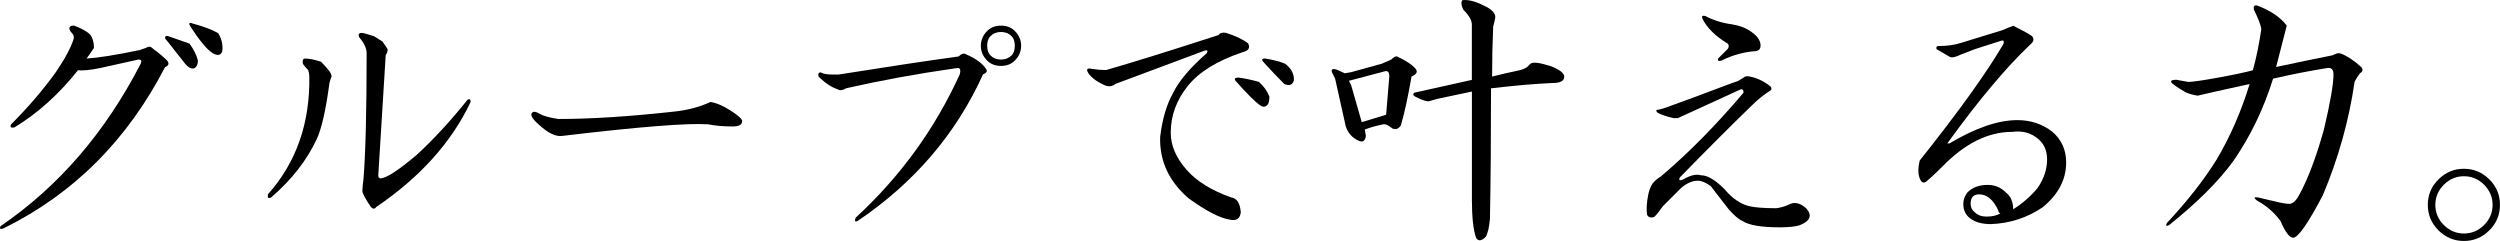 <?xml version="1.0" encoding="UTF-8"?>
<svg id="uuid-67bedc23-e9e1-405d-94d4-e74a25f64b4b" data-name="レイヤー 2" xmlns="http://www.w3.org/2000/svg" width="441.86" height="42.59" viewBox="0 0 441.86 42.59">
  <g id="uuid-18f3f139-f5ed-4d77-9497-92c84e4eb2b8" data-name="レイヤー 1">
    <g>
      <path d="M15.86,6.03c.5.63.75,1.44.75,2.44-.5.75-.94,1.38-1.31,1.88,2-.12,5.12-.62,9.38-1.5.75-.25,1.25-.44,1.5-.56.25-.12.56,0,.94.38.87.63,1.69,1.31,2.44,2.06.38.5.25.88-.38,1.12C22.54,24.71,13.05,34.22.67,40.34c-.63.25-.81.12-.56-.38,10.25-7,18.5-16.56,24.75-28.69.25-.5.12-.75-.38-.75l-6.75,1.5c-1.88.38-3.19.5-3.94.38-3.38,4.25-7.12,7.63-11.25,10.12-.63.13-.81-.06-.56-.56,3-3,5.62-6.06,7.88-9.19,1.62-2.37,2.69-4.37,3.19-6,0-.38-.06-.62-.19-.75-.25-.25-.44-.5-.56-.75-.13-.5.12-.75.75-.75,1.12.38,2.06.88,2.81,1.5ZM34.98,10.71c0,.63-.19,1.06-.56,1.31-.5.25-1.06,0-1.69-.75l-2.81-3.56-.75-.94c0-.38.19-.5.56-.38l3.75,1.31c.75,1,1.25,2,1.5,3ZM38.55,5.84c.62,1,.87,2.06.75,3.19-.25.75-.81.88-1.69.38-1-.62-2.31-2.19-3.94-4.69-.38-.62-.25-.81.38-.56,1.88.5,3.38,1.06,4.5,1.69Z"/>
      <path d="M56.73,10.9c.5.5,1,1.06,1.5,1.69.25.38.38.69.38.94-.13.25-.25.63-.38,1.12-.63,4.75-1.38,8.06-2.25,9.94-1.75,3.75-4.44,7.19-8.06,10.31-.5.25-.69.06-.56-.56,5-5.62,7.44-12.56,7.31-20.81,0-.38-.06-.75-.19-1.12-.38-.38-.69-.75-.94-1.12-.13-.62,0-.94.38-.94.75,0,1.69.19,2.81.56ZM67.61,7.34c.25.38.5.75.75,1.12.25.25.19.69-.19,1.31l-1.31,21.19c0,.38.12.56.38.56,1,0,3.12-1.37,6.38-4.12,3-2.75,6-6,9-9.75.38-.25.56-.12.56.38-3.38,7.12-8.94,13.31-16.69,18.56-.25.38-.56.38-.94,0-1-1.5-1.5-2.44-1.5-2.81,0-.5.06-1.19.19-2.06.38-4.75.56-12.19.56-22.31,0-.87-.44-1.81-1.31-2.81-.25-.62,0-.87.75-.75.5.13,1.12.31,1.88.56.38.25.87.56,1.5.94Z"/>
      <path d="M98.73,21.03c5.75,0,12.56-.44,20.44-1.31,2.37-.25,4.5-.81,6.38-1.69,1,.13,2.19.63,3.56,1.5,1.37.88,2.06,1.5,2.06,1.88,0,.63-.56.94-1.69.94-1.63,0-3.06-.12-4.31-.38-3.63-.25-12.25.44-25.88,2.06-1.12.13-2.5-.56-4.12-2.06-1.12-1-1.5-1.69-1.12-2.06.25-.25.69-.19,1.31.19.62.38,1.75.69,3.38.94Z"/>
      <path d="M174.3,12.21c.25.38.06.69-.56.94-4.75,10.5-12.13,19.12-22.12,25.88-.5.25-.63.06-.38-.56,7.88-7.25,14-15.69,18.38-25.31.25-.87.06-1.25-.56-1.12-7,1-13.5,2.19-19.5,3.56-.63.38-1.12.44-1.5.19-1.12-.38-2.25-1.12-3.38-2.25-.13-.5,0-.75.38-.75.38.25,1.06.38,2.06.38h1.12c8.62-1.37,15.69-2.44,21.19-3.19.5-.5.94-.62,1.31-.38,1.75.75,2.94,1.63,3.56,2.62ZM174.48,10.71c-.75-.75-1.12-1.62-1.12-2.62s.38-1.88,1.12-2.62c.62-.62,1.44-.94,2.44-.94s1.81.31,2.44.94c.75.75,1.12,1.63,1.12,2.62s-.38,1.88-1.12,2.62c-.63.63-1.44.94-2.44.94s-1.81-.31-2.44-.94ZM178.8,9.78c.38-.38.56-.94.56-1.69s-.19-1.31-.56-1.69c-.5-.5-1.12-.75-1.88-.75s-1.38.25-1.88.75c-.38.38-.56.94-.56,1.69s.19,1.31.56,1.69c.5.5,1.12.75,1.88.75s1.37-.25,1.88-.75Z"/>
      <path d="M220.61,7.71c.38.75.06,1.25-.94,1.5-4.5,1.5-7.75,3.5-9.75,6-2,2.5-3,5.25-3,8.25,0,2.25.94,4.44,2.81,6.56,1.75,2,4.37,3.63,7.88,4.88,1,.13,1.56,1,1.69,2.62-.13,1.12-.75,1.56-1.88,1.31-1.75-.25-4.19-1.5-7.31-3.75-3.5-3-5.19-6.62-5.06-10.88.38-3.12,1.12-5.69,2.25-7.69,1-2.12,3-4.5,6-7.12.25-.5.06-.62-.56-.38l-15.56,5.81c-.63.5-1.31.56-2.06.19-1.12-.5-2-1.12-2.62-1.88-.63-.87-.44-1.19.56-.94.87.13,1.69.19,2.44.19,4.37-1.25,11-3.31,19.88-6.19.25-.38.69-.5,1.31-.38,1.62.5,2.94,1.12,3.94,1.88ZM222.48,14.46c.87.75,1.5,1.63,1.88,2.62,0,.75-.13,1.25-.38,1.5-.38.38-.81.38-1.31,0-.88-.62-2.31-2.06-4.31-4.31-.25-.38-.06-.56.56-.56,1,.13,2.19.38,3.56.75ZM227.17,11.28c1.12.88,1.62,1.88,1.5,3-.25.75-.81.94-1.69.56-1.12-1.12-2.31-2.37-3.56-3.75-.5-.5-.44-.75.19-.75,1.5.25,2.69.56,3.56.94Z"/>
      <path d="M250.23,12.21c.38.5.12.94-.75,1.31-.63,3.63-1.25,6.5-1.88,8.62-.38.63-.88.81-1.5.56-.63-.5-1.12-.75-1.5-.75-1.25.25-2.38.56-3.38.94l.19,1.12c-.13,1-.63,1.25-1.5.75-1-.5-1.69-1.31-2.06-2.44l-1.88-8.44-.56-1.12c-.13-.38,0-.56.38-.56.25,0,.87.25,1.88.75l1.12-.19,5.44-1.5,1.69-.75c.38-.38.69-.56.94-.56,1.62.75,2.75,1.5,3.38,2.25ZM238.42,14.28l.38.75,1.88,6.56,4.31-1.31.56-6.75c0-.75-.25-1.06-.75-.94l-6.38,1.69ZM258.48.03c1-.12,2.25.19,3.75.94,1.37.63,2.06,1.31,2.06,2.06,0,.13-.13.69-.38,1.69-.13,2.88-.19,5.81-.19,8.81,1.5-.38,3.12-.75,4.88-1.12.5-.12.94-.31,1.31-.56l.56-.56c.38-.38,1.56-.25,3.56.38,1.62.63,2.44,1.25,2.44,1.88,0,.75-.69,1.12-2.06,1.12-3,.13-6.63.44-10.88.94,0,8.62-.06,16.31-.19,23.06-.13,1.5-.38,2.56-.75,3.19-.75.75-1.31.81-1.69.19-.5-1.38-.75-3.62-.75-6.75v-19.12l-6.19,1.31-1.31.38c-.38.13-1.19-.12-2.44-.75-.5-.25-.56-.5-.19-.75,2.25-.5,5.62-1.25,10.12-2.25V4.34c0-.75-.5-1.62-1.5-2.62-.38-.75-.44-1.31-.19-1.69Z"/>
      <path d="M307.23,14.28l.94-.56c.25-.25.62-.31,1.12-.19,1.25.25,2.44.81,3.56,1.69.38.38.31.69-.19.94-.38.25-.81.56-1.31.94-.5.38-1.06.88-1.69,1.5-3.75,3.63-8,7.88-12.75,12.75-.25.5-.06.63.56.38,1.25-.75,2.31-1,3.19-.75,1.12,0,2.5.81,4.12,2.44,1.37,1.63,2.81,2.62,4.31,3,1,.25,2.62.38,4.88.38.87-.12,1.69-.38,2.44-.75.87-.38,1.81-.12,2.81.75,1.12,1.25.75,2.25-1.12,3-.75.25-1.94.38-3.56.38-3.25,0-5.44-.38-6.56-1.12-.63-.25-1.44-.94-2.44-2.06-.88-1.12-1.94-2.5-3.19-4.12-.88-.62-1.63-.94-2.25-.94-1,0-2,.44-3,1.31l-3.19,3.19c-.63.88-1.12,1.5-1.5,1.88-.63.25-1.06.13-1.31-.38-.13-1-.06-2.12.19-3.38.12-.75.38-1.44.75-2.06.38-.5.87-.94,1.5-1.31,4.88-4.12,9.75-9.06,14.62-14.81,0-.5-.19-.69-.56-.56l-11.06,5.06h-.75c-1.12-.25-2.06-.56-2.81-.94-.38-.38-.31-.56.19-.56.5-.12.94-.25,1.31-.38,3.12-1.12,7-2.56,11.62-4.31l1.12-.38ZM306.3,4.34c1.5.25,2.75.81,3.75,1.69.75.63,1.12,1.31,1.12,2.06,0,.5-.25.81-.75.94-2.13.13-4.19.69-6.19,1.69-.5.13-.69,0-.56-.38l1.69-1.69c.25-.38.25-.69,0-.94-2.25-1.37-3.75-2.87-4.5-4.5-.13-.38.06-.5.56-.38,1.37.75,3,1.25,4.88,1.5Z"/>
      <path d="M355.8,4.53c1.75.88,2.87,1.5,3.38,1.88.38.5.25,1-.38,1.5-2.25,2.13-4.56,4.63-6.94,7.5-2.13,2.5-4.69,5.81-7.69,9.94h.38c4.62-2.75,8.62-4.12,12-4.12,2.37,0,4.44.69,6.19,2.06,1.62,1.38,2.44,3.19,2.44,5.44,0,3-1.38,5.62-4.12,7.88-2.75,1.88-5.81,2.87-9.19,3-1.5,0-2.69-.31-3.56-.94-.88-.62-1.31-1.5-1.31-2.62,0-.75.25-1.44.75-2.06.87-.87,2.06-1.31,3.56-1.31,1.25,0,2.31.44,3.19,1.31.62.5,1,1.06,1.12,1.69.12.25.19.69.19,1.31,1.62-1,3.06-2.25,4.31-3.75,1.12-1.62,1.69-3.31,1.69-5.06,0-1.5-.5-2.69-1.5-3.56-1.25-1.12-2.81-1.56-4.69-1.31-4.25,0-8.38,2.06-12.38,6.19-1.12,1.12-2.06,2-2.81,2.62-.38.25-.69.19-.94-.19-.5-.87-.56-2.06-.19-3.56,6.87-8.62,11.81-15.5,14.81-20.62.12-.5,0-.69-.38-.56l-4.69,1.5-2.44.94c-1,.5-1.69.63-2.06.38l-2.25-1.31c-.13-.25-.06-.44.19-.56,1.62,0,3-.19,4.12-.56,1.25-.38,3.69-1.12,7.31-2.25.87-.38,1.5-.62,1.88-.75ZM348.3,36.03c0,.63.25,1.12.75,1.5.5.5,1.19.75,2.06.75,1,0,1.81-.19,2.44-.56-.25-.12-.38-.31-.38-.56-.88-1.88-2-2.81-3.38-2.81-1,0-1.5.56-1.5,1.69Z"/>
      <path d="M404.17,4.53c-.25,1-.88,3.44-1.88,7.31,3.5-.75,6.81-1.44,9.94-2.06.5-.25.87-.38,1.12-.38.38,0,1.06.31,2.06.94.75.5,1.31.94,1.69,1.31.62.5.62.94,0,1.31-.38.5-.69,1-.94,1.5-1,6.88-2.88,13.56-5.62,20.06-2.62,5-4.38,7.5-5.25,7.5-.63,0-1.38-1-2.25-3-1.12-1.5-2.5-2.69-4.12-3.56-.63-.5-.56-.69.19-.56,1,.25,2.06.5,3.19.75,1,.25,1.81.38,2.44.38.62-.12,1.19-.69,1.69-1.69,1.5-2.75,2.94-6.56,4.31-11.44,1.12-4.75,1.69-8,1.69-9.75,0-.87-.38-1.25-1.12-1.12-3.13.5-6.31,1.12-9.56,1.88-1.63,5.25-3.94,10.06-6.94,14.44-2.62,3.63-6.44,7.44-11.44,11.44-.5.25-.63.12-.38-.38,3.62-3.87,6.56-7.62,8.81-11.25,2.37-4,4.31-8.44,5.81-13.31-5.13,1.12-8.19,1.81-9.19,2.06-.75-.12-1.44-.31-2.06-.56-.88-.5-1.56-.94-2.06-1.31-.88-.62-.75-.94.38-.94.75.13,1.44.25,2.06.38.75,0,2.5-.25,5.25-.75,2.75-.5,4.81-.94,6.19-1.31.62-2.25,1.12-4.69,1.5-7.31-.13-.75-.56-1.88-1.31-3.38-.13-.62.06-.87.56-.75,2.37.88,4.12,2.06,5.25,3.56Z"/>
      <path d="M441.86,36.21c0,1.75-.63,3.25-1.88,4.5-1.25,1.25-2.75,1.88-4.5,1.88s-3.25-.63-4.5-1.88-1.88-2.75-1.88-4.5.62-3.25,1.88-4.5,2.75-1.88,4.5-1.88,3.25.63,4.5,1.88c1.25,1.25,1.88,2.75,1.88,4.5ZM440.55,36.21c0-1.37-.5-2.56-1.5-3.56-1-1-2.19-1.5-3.56-1.5s-2.56.5-3.56,1.5-1.5,2.19-1.5,3.56.5,2.56,1.5,3.56c1,1,2.19,1.5,3.56,1.5s2.56-.5,3.56-1.5c1-1,1.5-2.19,1.5-3.56Z"/>
    </g>
  </g>
</svg>